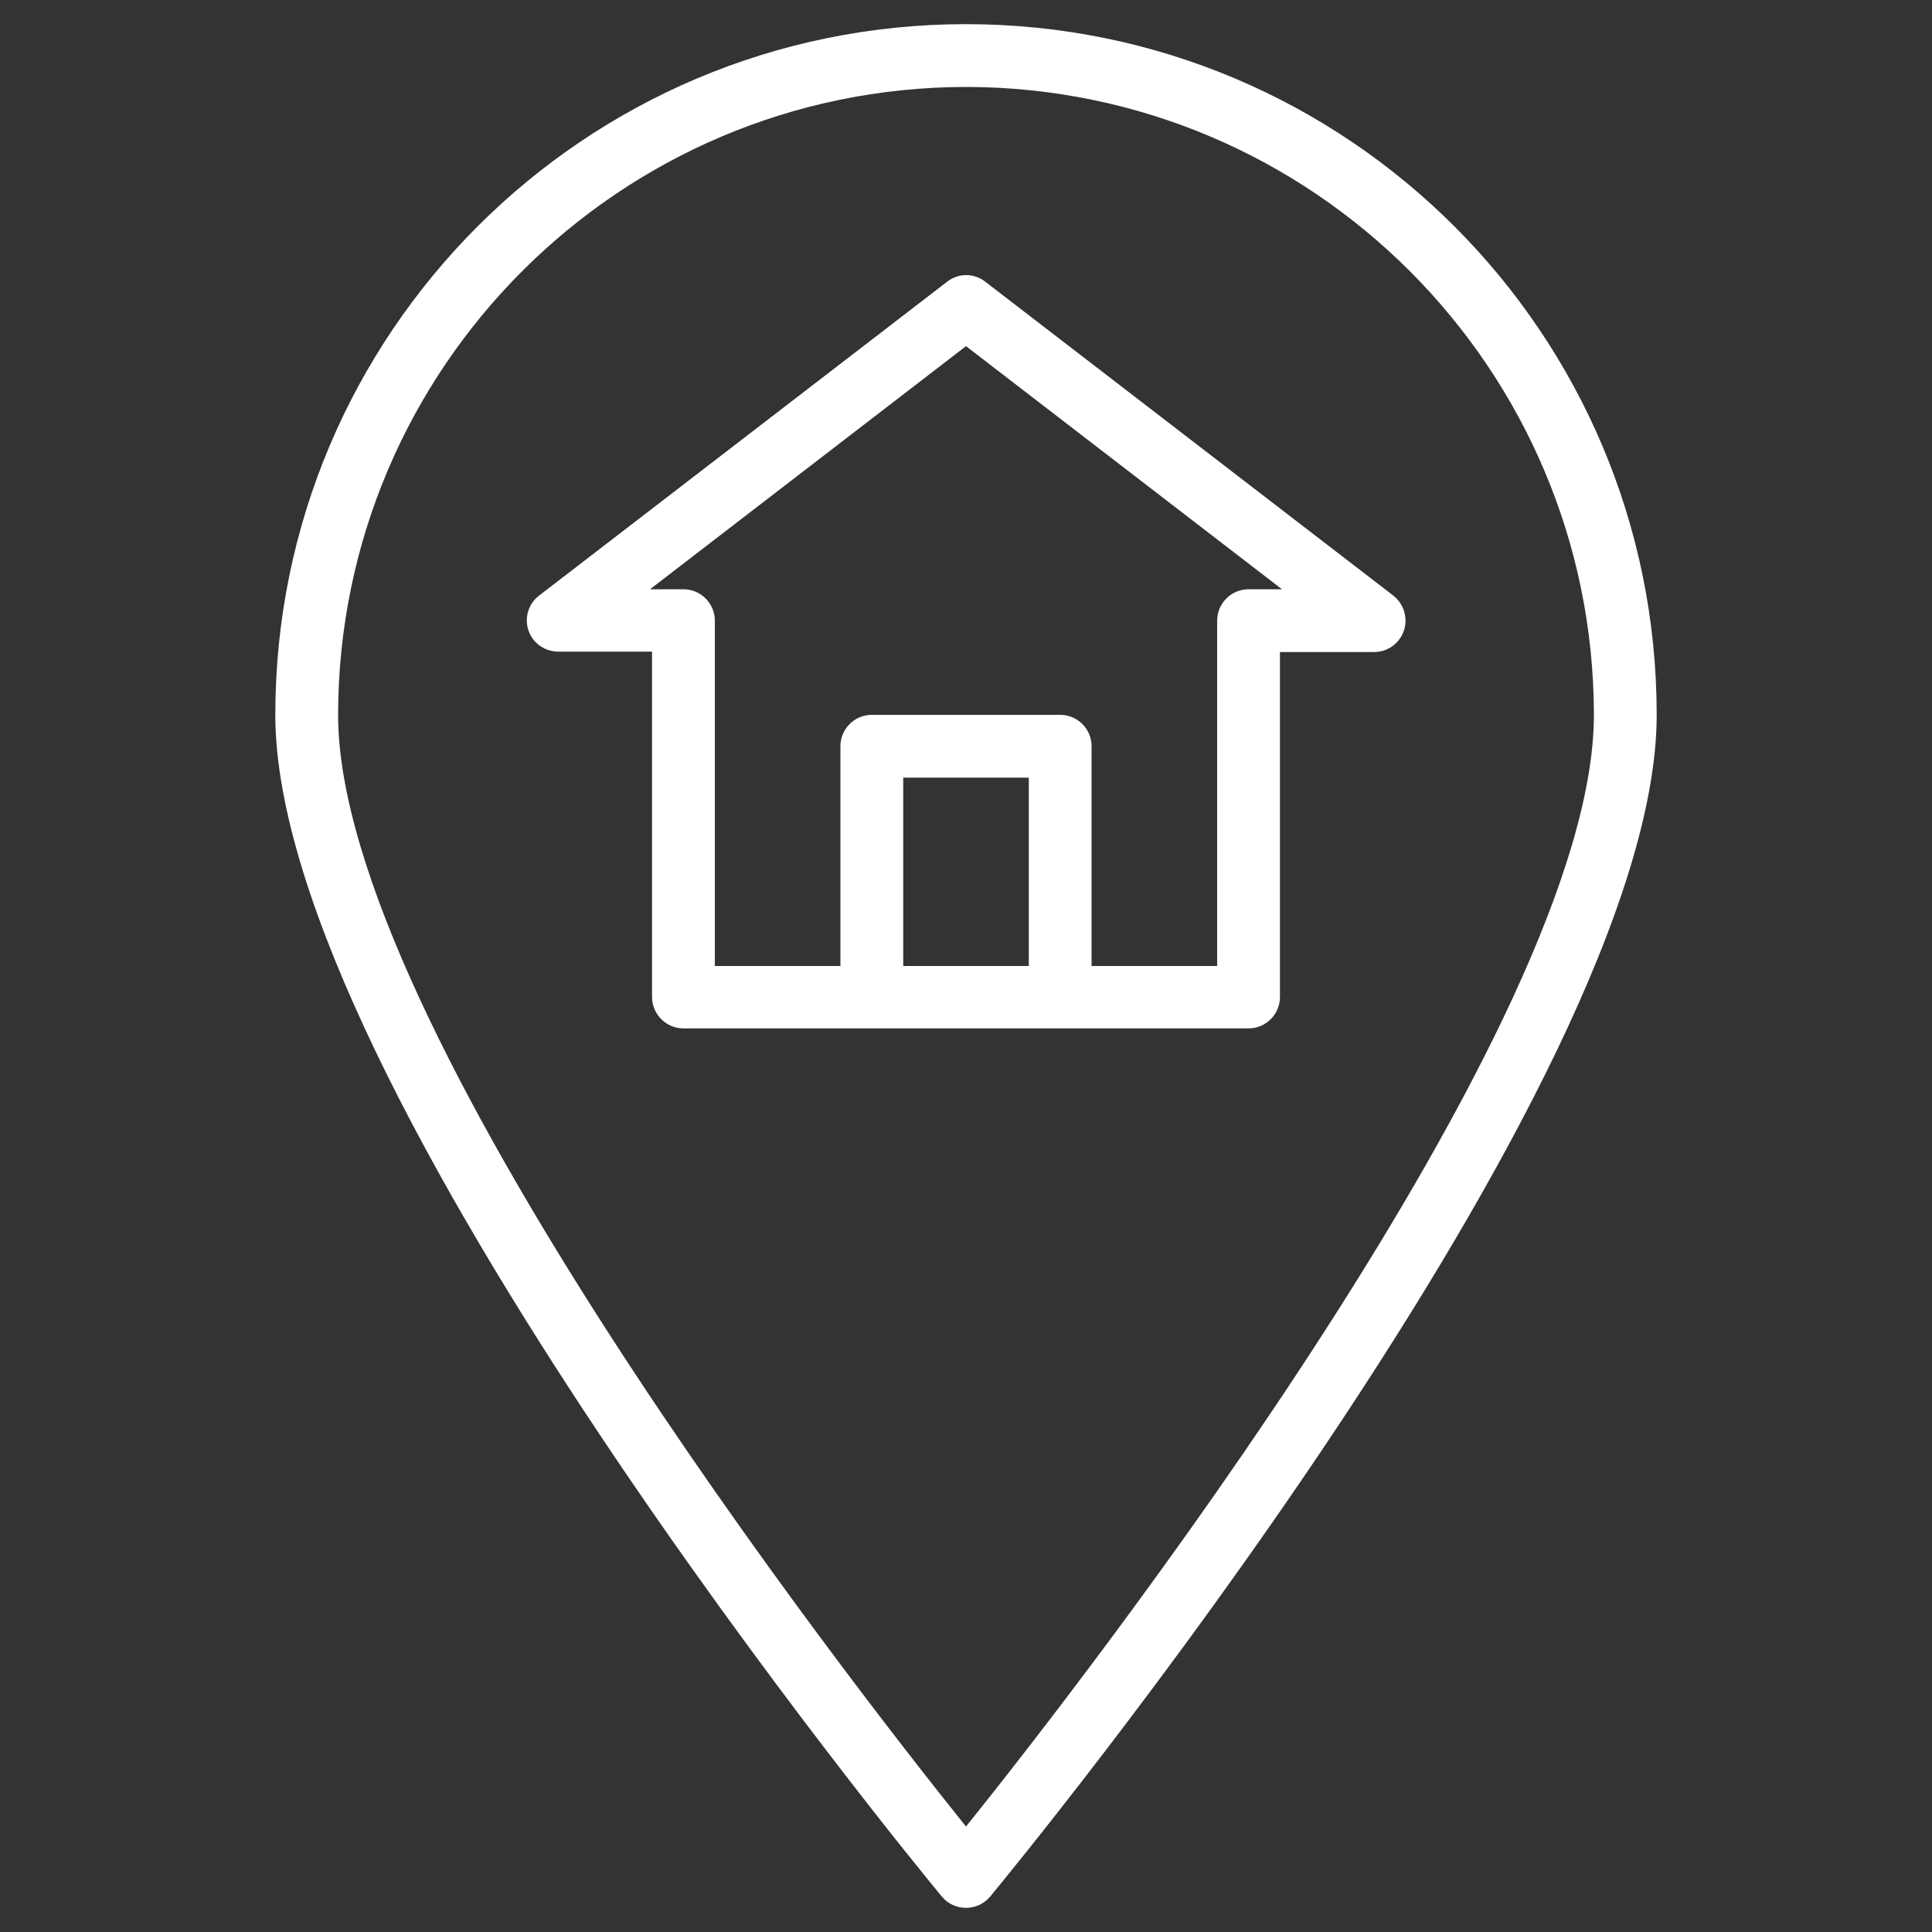 <?xml version="1.0" encoding="utf-8"?>
<!-- Generator: Adobe Illustrator 22.1.0, SVG Export Plug-In . SVG Version: 6.00 Build 0)  -->
<svg version="1.1" id="Capa_1" xmlns="http://www.w3.org/2000/svg" xmlns:xlink="http://www.w3.org/1999/xlink" x="0px" y="0px"
	 viewBox="0 0 480 480" style="enable-background:new 0 0 480 480;" xml:space="preserve">
<rect x="0" y="0" width="480" height="480" fill="#333333" stroke="none"/>
<style type="text/css">
	.st0{fill:#FFFFFF;}
</style>
<g>
	<g>
		<g>
			<path class="st0" d="M240,6C145.2,6,68.4,82.8,68.4,177.6c0,92.2,158.8,285.4,165.6,293.6c1.5,1.8,3.7,2.8,6,2.8s4.5-1,6-2.8
				c6.8-8.2,165.6-201.4,165.6-293.6C411.6,82.8,334.8,6,240,6z M240,453.8C210.6,417.2,84,254.6,84,177.6
				c0.1-86.1,69.9-155.9,156-156c86.1,0.1,155.9,69.9,156,156C396,254.6,269.4,417.2,240,453.8z"/>
			<path class="st0" d="M346.2,148L244.8,70c-2.8-2.2-6.7-2.2-9.5,0l-101.4,78c-3.4,2.6-4,7.5-1.4,10.9c1.5,1.9,3.8,3,6.2,3H162
				v85.8c0,4.3,3.5,7.8,7.8,7.8h140.4c4.3,0,7.8-3.5,7.8-7.8V162h23.4c4.3,0,7.8-3.5,7.8-7.8C349.2,151.8,348.1,149.5,346.2,148z
				 M255.6,240h-31.2v-46.8h31.2V240z M310.2,146.4c-4.3,0-7.8,3.5-7.8,7.8V240h-31.2v-54.6c0-4.3-3.5-7.8-7.8-7.8h-46.8
				c-4.3,0-7.8,3.5-7.8,7.8V240h-31.2v-85.8c0-4.3-3.5-7.8-7.8-7.8h-8.3L240,86l78.5,60.4H310.2z"/>
		</g>
	</g>
</g>
</svg>
